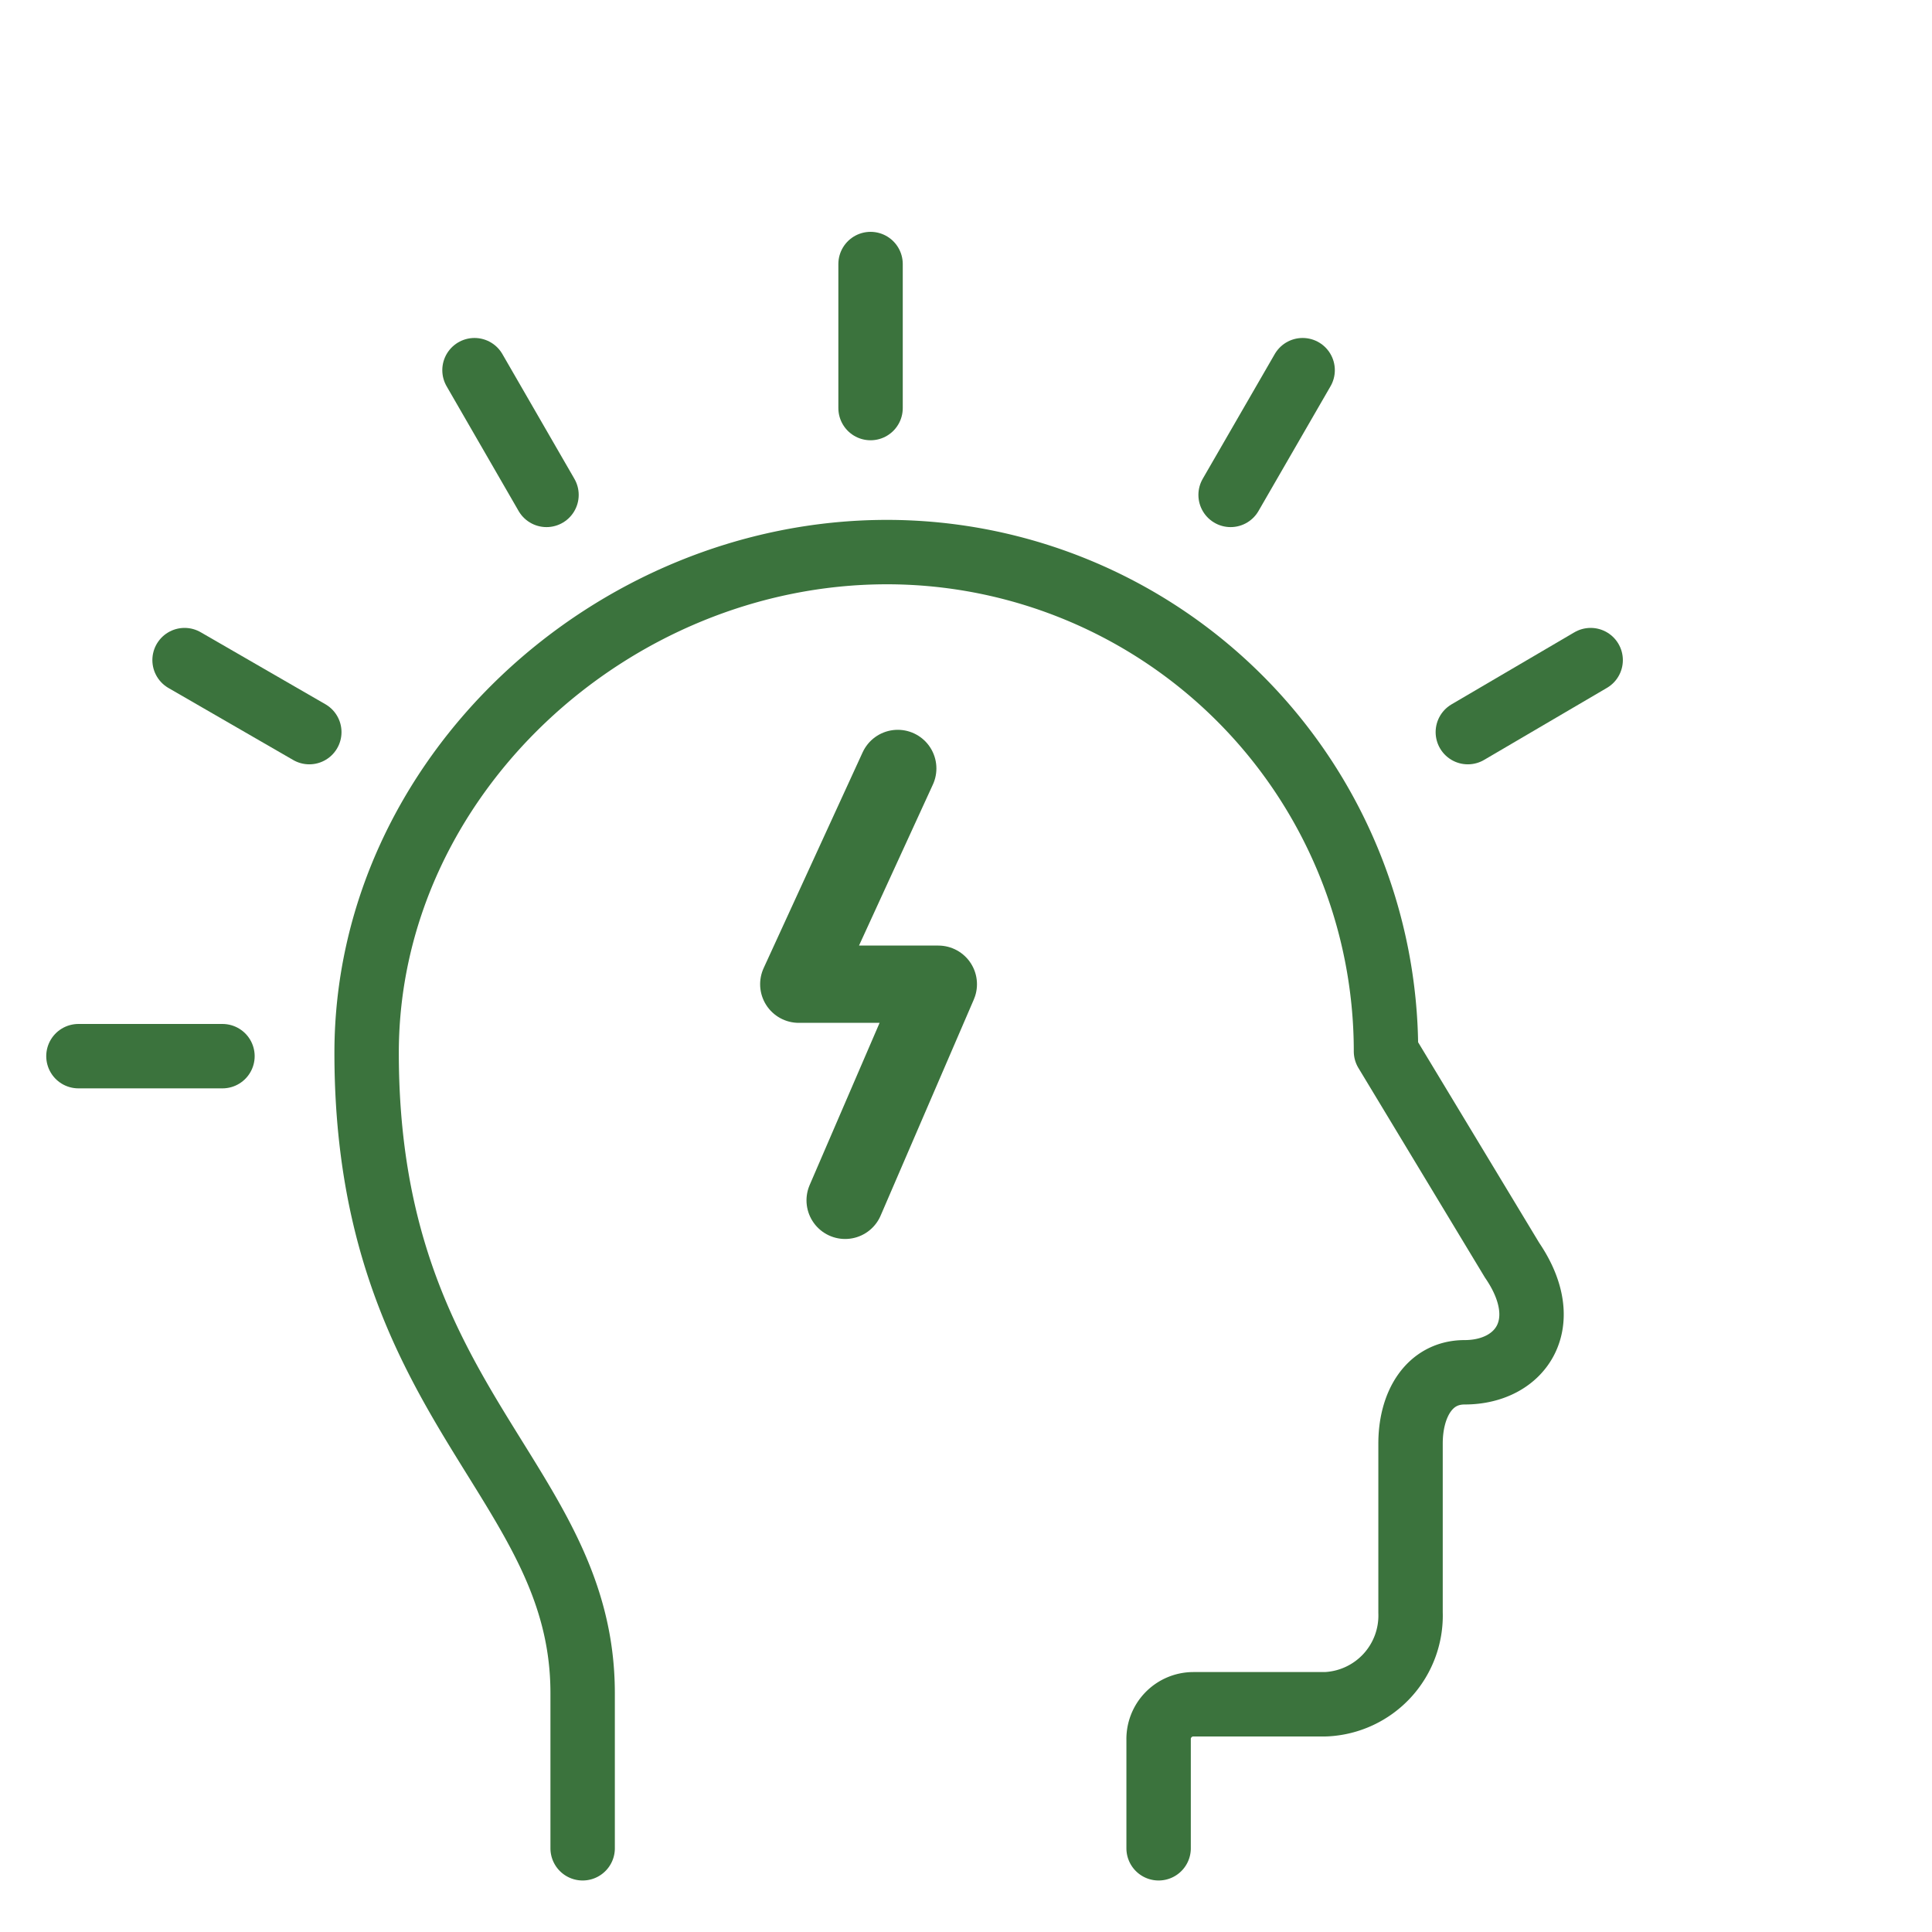 <svg xmlns="http://www.w3.org/2000/svg" width="75" height="75" viewBox="0 0 75 75">
  <g id="Group_1463" data-name="Group 1463" transform="translate(-862 -343)">
    <g id="Group_1441" data-name="Group 1441" transform="translate(566 -104)">
      <g id="Group_1387" data-name="Group 1387" transform="translate(-189)">
        <rect id="Rectangle_1272" data-name="Rectangle 1272" width="75" height="75" transform="translate(485 447)" fill="none"/>
      </g>
    </g>
    <g id="Group_469" data-name="Group 469" transform="translate(863.795 352)">
      <path id="Path_2046" data-name="Path 2046" d="M120.694,83.324,116.851,91.7h5.418l-3.618,8.39" transform="translate(-87.638 -62.493)" fill="none" stroke="#3b733d" stroke-linecap="round" stroke-linejoin="round" stroke-width="3"/>
      <g id="Group_468" data-name="Group 468">
        <g id="Group_1442" data-name="Group 1442">
          <path id="Path_2047" data-name="Path 2047" d="M80.477,100.045V95.839a1.351,1.351,0,0,1,1.345-1.385h5.135a3.446,3.446,0,0,0,3.3-3.558v-6.56c0-1.529.729-2.769,2.1-2.769,2.187,0,3.517-1.9,1.841-4.352l-4.894-8.107A19.381,19.381,0,0,0,69.932,49.727c-10.7,0-20.2,8.738-20.2,19.441,0,13.723,8.386,16.552,8.386,24.858v6.019" transform="translate(-37.295 -37.295)" fill="none" stroke="#3b733d" stroke-linecap="round" stroke-linejoin="round" stroke-width="2.5"/>
          <line id="Line_15" data-name="Line 15" y1="5.591" transform="translate(32 1.25)" fill="none" stroke="#3b733d" stroke-linecap="round" stroke-linejoin="round" stroke-width="2.5"/>
          <line id="Line_16" data-name="Line 16" x1="2.795" y1="4.842" transform="translate(16.625 5.37)" fill="none" stroke="#3b733d" stroke-linecap="round" stroke-linejoin="round" stroke-width="2.5"/>
          <line id="Line_17" data-name="Line 17" x1="4.842" y1="2.796" transform="translate(5.37 16.625)" fill="none" stroke="#3b733d" stroke-linecap="round" stroke-linejoin="round" stroke-width="2.5"/>
          <line id="Line_18" data-name="Line 18" x1="5.591" transform="translate(1.25 32)" fill="none" stroke="#3b733d" stroke-linecap="round" stroke-linejoin="round" stroke-width="2.5"/>
          <line id="Line_19" data-name="Line 19" y1="4.842" x2="2.796" transform="translate(45.977 5.37)" fill="none" stroke="#3b733d" stroke-linecap="round" stroke-linejoin="round" stroke-width="2.5"/>
          <line id="Line_20" data-name="Line 20" y1="2.796" x2="4.768" transform="translate(55.186 16.625)" fill="none" stroke="#3b733d" stroke-linecap="round" stroke-linejoin="round" stroke-width="2.5"/>
        </g>
      </g>
    </g>
  </g>
</svg>

